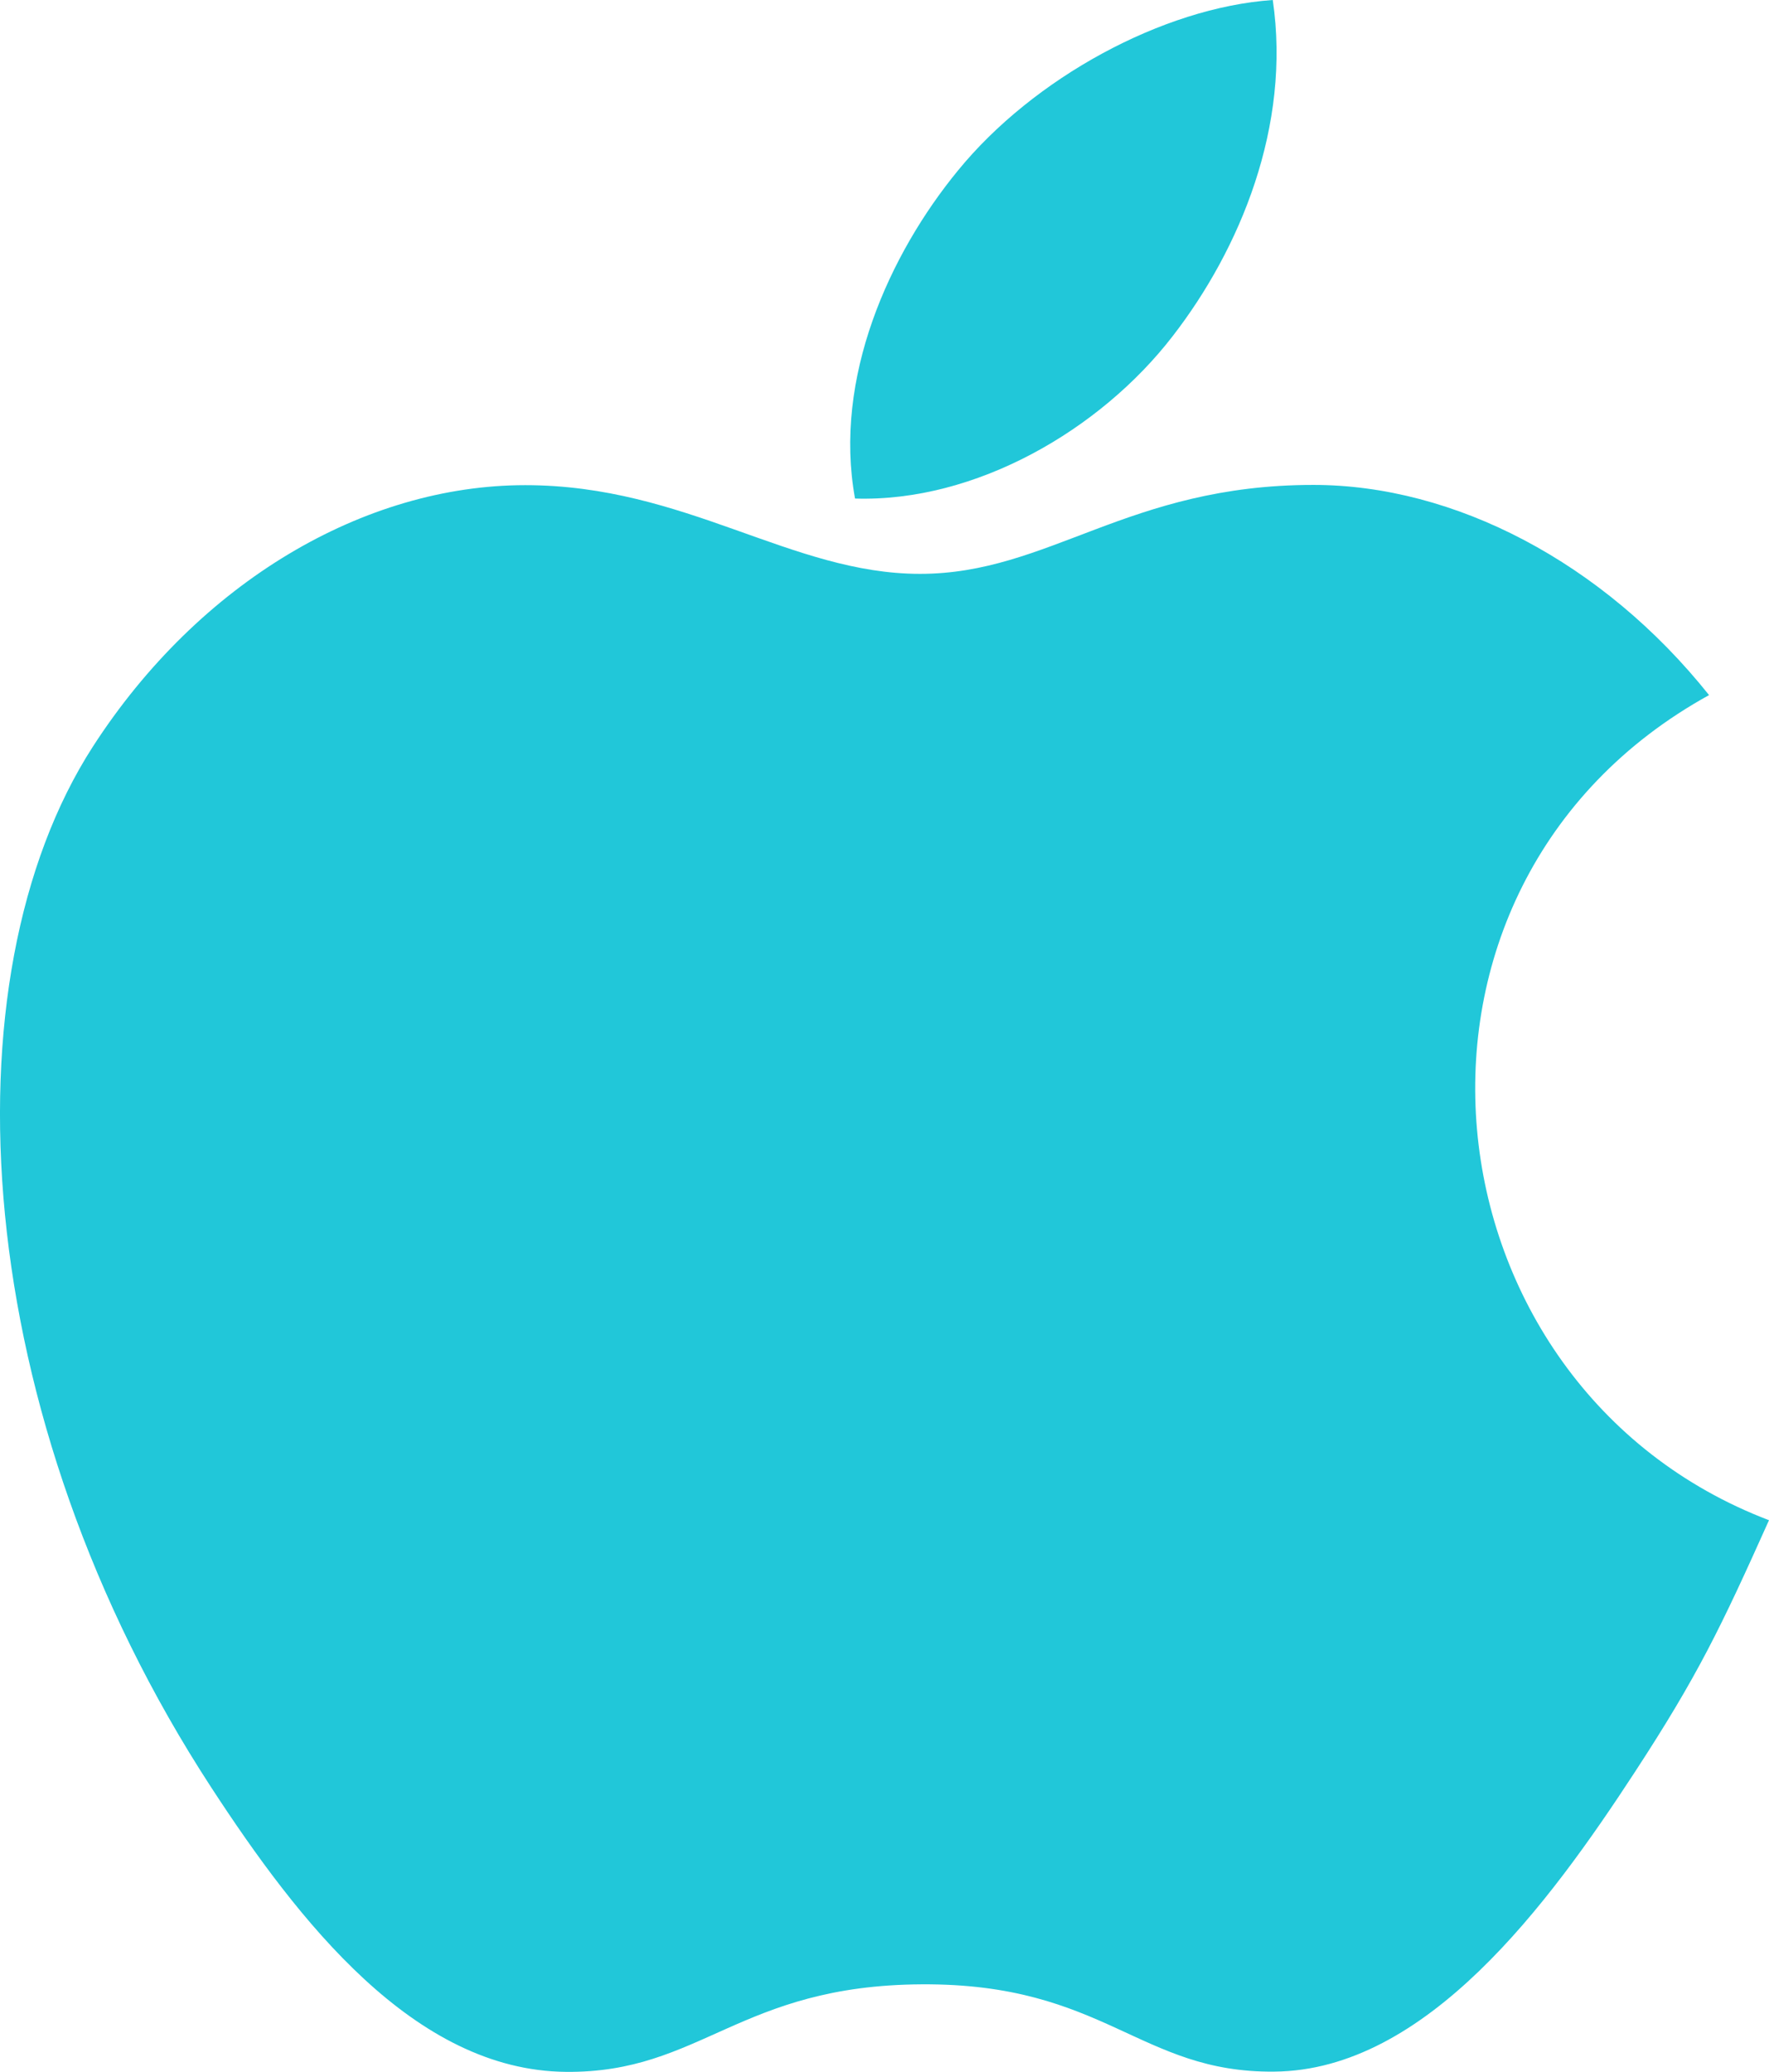 <svg xmlns="http://www.w3.org/2000/svg" id="Layer_2" viewBox="0 0 437.33 512"><defs><style>      .cls-1 {        fill: #21c7d9;      }    </style></defs><g id="Layer_1-2" data-name="Layer_1"><g><path class="cls-1" d="M314.64,0c-27.3,1.89-59.2,19.36-77.79,42.11-16.96,20.64-30.91,51.3-25.47,81.09,29.82.93,60.64-16.96,78.5-40.1,16.7-21.54,29.34-52,24.77-83.1h0Z"></path><path class="cls-1" d="M422.51,171.77c-26.21-32.86-63.04-51.94-97.82-51.94-45.92,0-65.34,21.98-97.25,21.98s-57.89-21.92-97.6-21.92-80.54,23.84-106.88,64.61c-37.02,57.41-30.69,165.34,29.31,257.28,21.47,32.9,50.14,69.89,87.65,70.21,33.38.32,42.78-21.41,88-21.63,45.22-.26,53.79,21.92,87.1,21.57,37.54-.29,67.78-41.28,89.25-74.18,15.39-23.58,21.12-35.46,33.06-62.08-86.82-33.06-100.74-156.51-14.82-203.9h0Z"></path></g></g></svg>